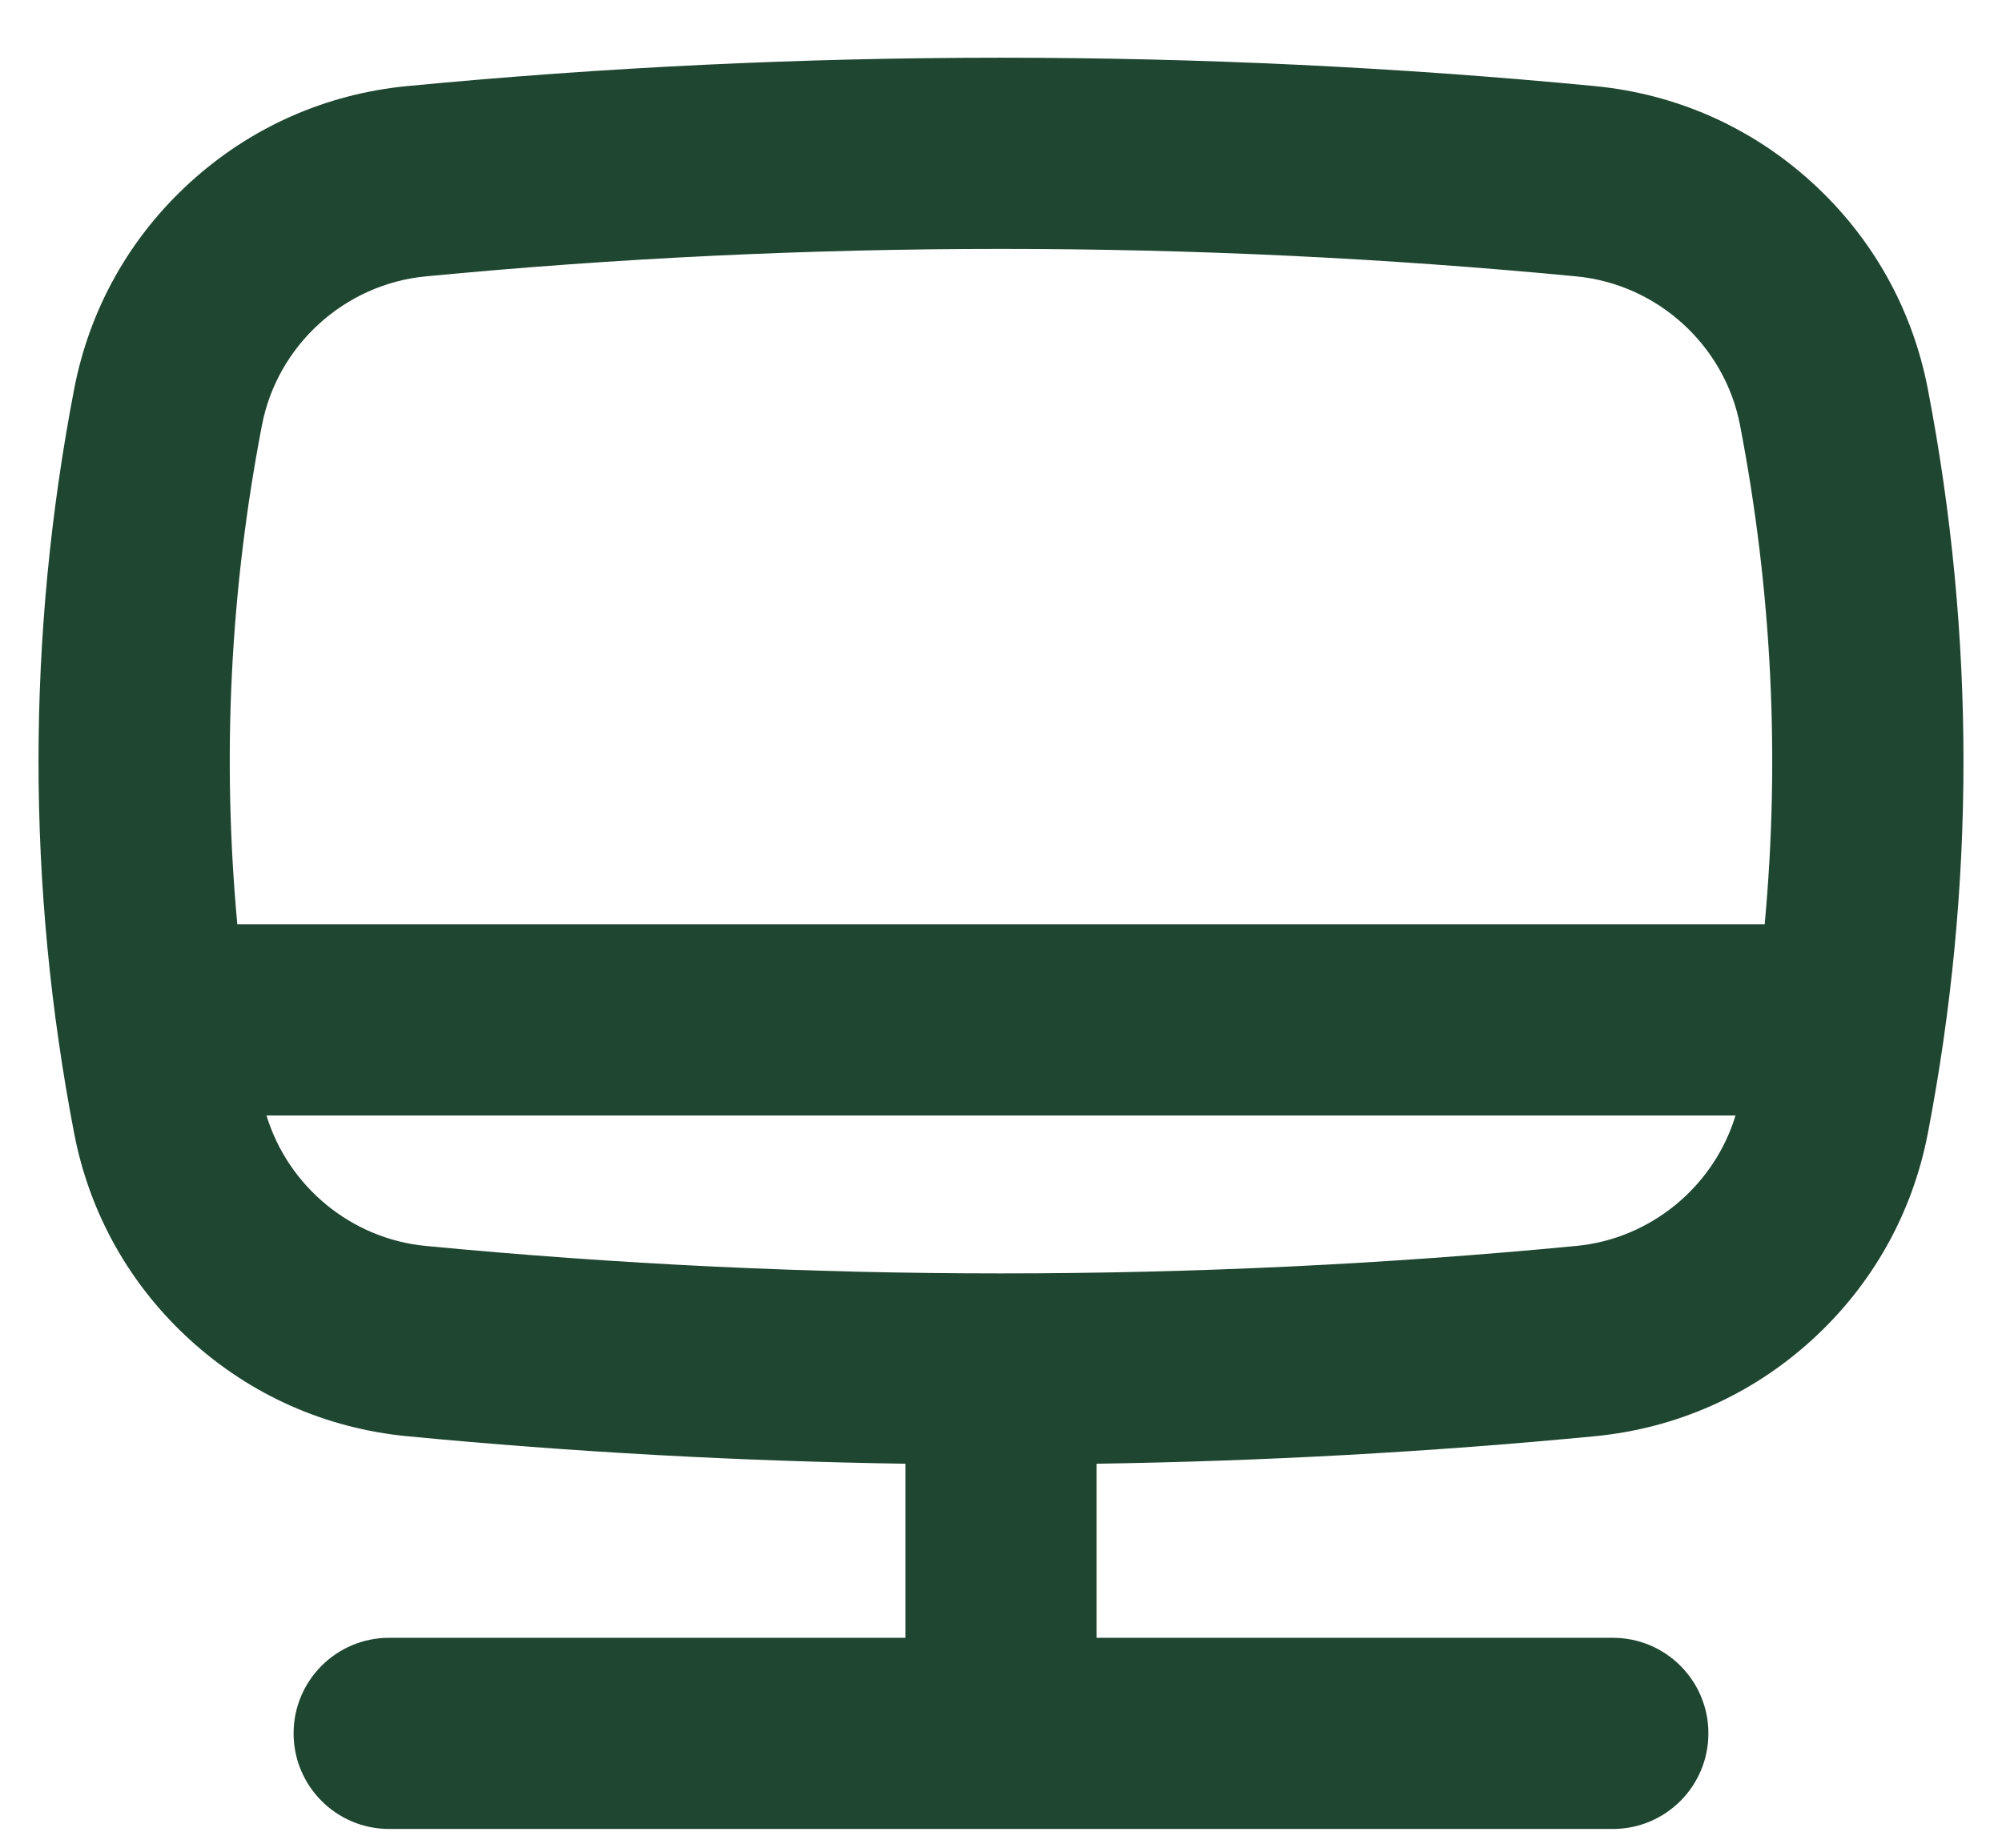 <svg width="26" height="24" viewBox="0 0 26 24" fill="none" xmlns="http://www.w3.org/2000/svg">
<path d="M23.528 2.366C22.742 1.651 21.768 1.22 20.71 1.118C15.594 0.627 10.406 0.627 5.29 1.118C4.232 1.22 3.258 1.651 2.472 2.366C1.686 3.081 1.164 4.01 0.963 5.054C0.346 8.261 0.346 11.513 0.963 14.72C1.164 15.763 1.686 16.692 2.472 17.407C3.258 18.122 4.232 18.553 5.29 18.655C7.437 18.861 9.597 18.979 11.758 19.012V21.273H5.054C4.369 21.273 3.813 21.828 3.813 22.514C3.813 23.2 4.369 23.756 5.054 23.756H20.946C21.631 23.756 22.187 23.2 22.187 22.514C22.187 21.828 21.631 21.273 20.946 21.273H14.242V19.012C16.403 18.979 18.563 18.861 20.71 18.655C21.768 18.553 22.742 18.122 23.528 17.407C24.314 16.692 24.836 15.763 25.037 14.72C25.654 11.513 25.654 8.261 25.037 5.054C24.836 4.01 24.314 3.081 23.528 2.366ZM3.402 5.523C3.601 4.486 4.475 3.691 5.527 3.59C10.486 3.114 15.514 3.114 20.473 3.59C21.525 3.691 22.399 4.486 22.598 5.523C23.012 7.673 23.118 9.844 22.918 12.005H3.082C2.882 9.844 2.987 7.673 3.402 5.523ZM20.473 16.183C15.514 16.659 10.486 16.659 5.527 16.183C4.558 16.09 3.74 15.407 3.461 14.489H22.539C22.261 15.407 21.442 16.09 20.473 16.183Z" fill="#1E4630"/>
</svg>
